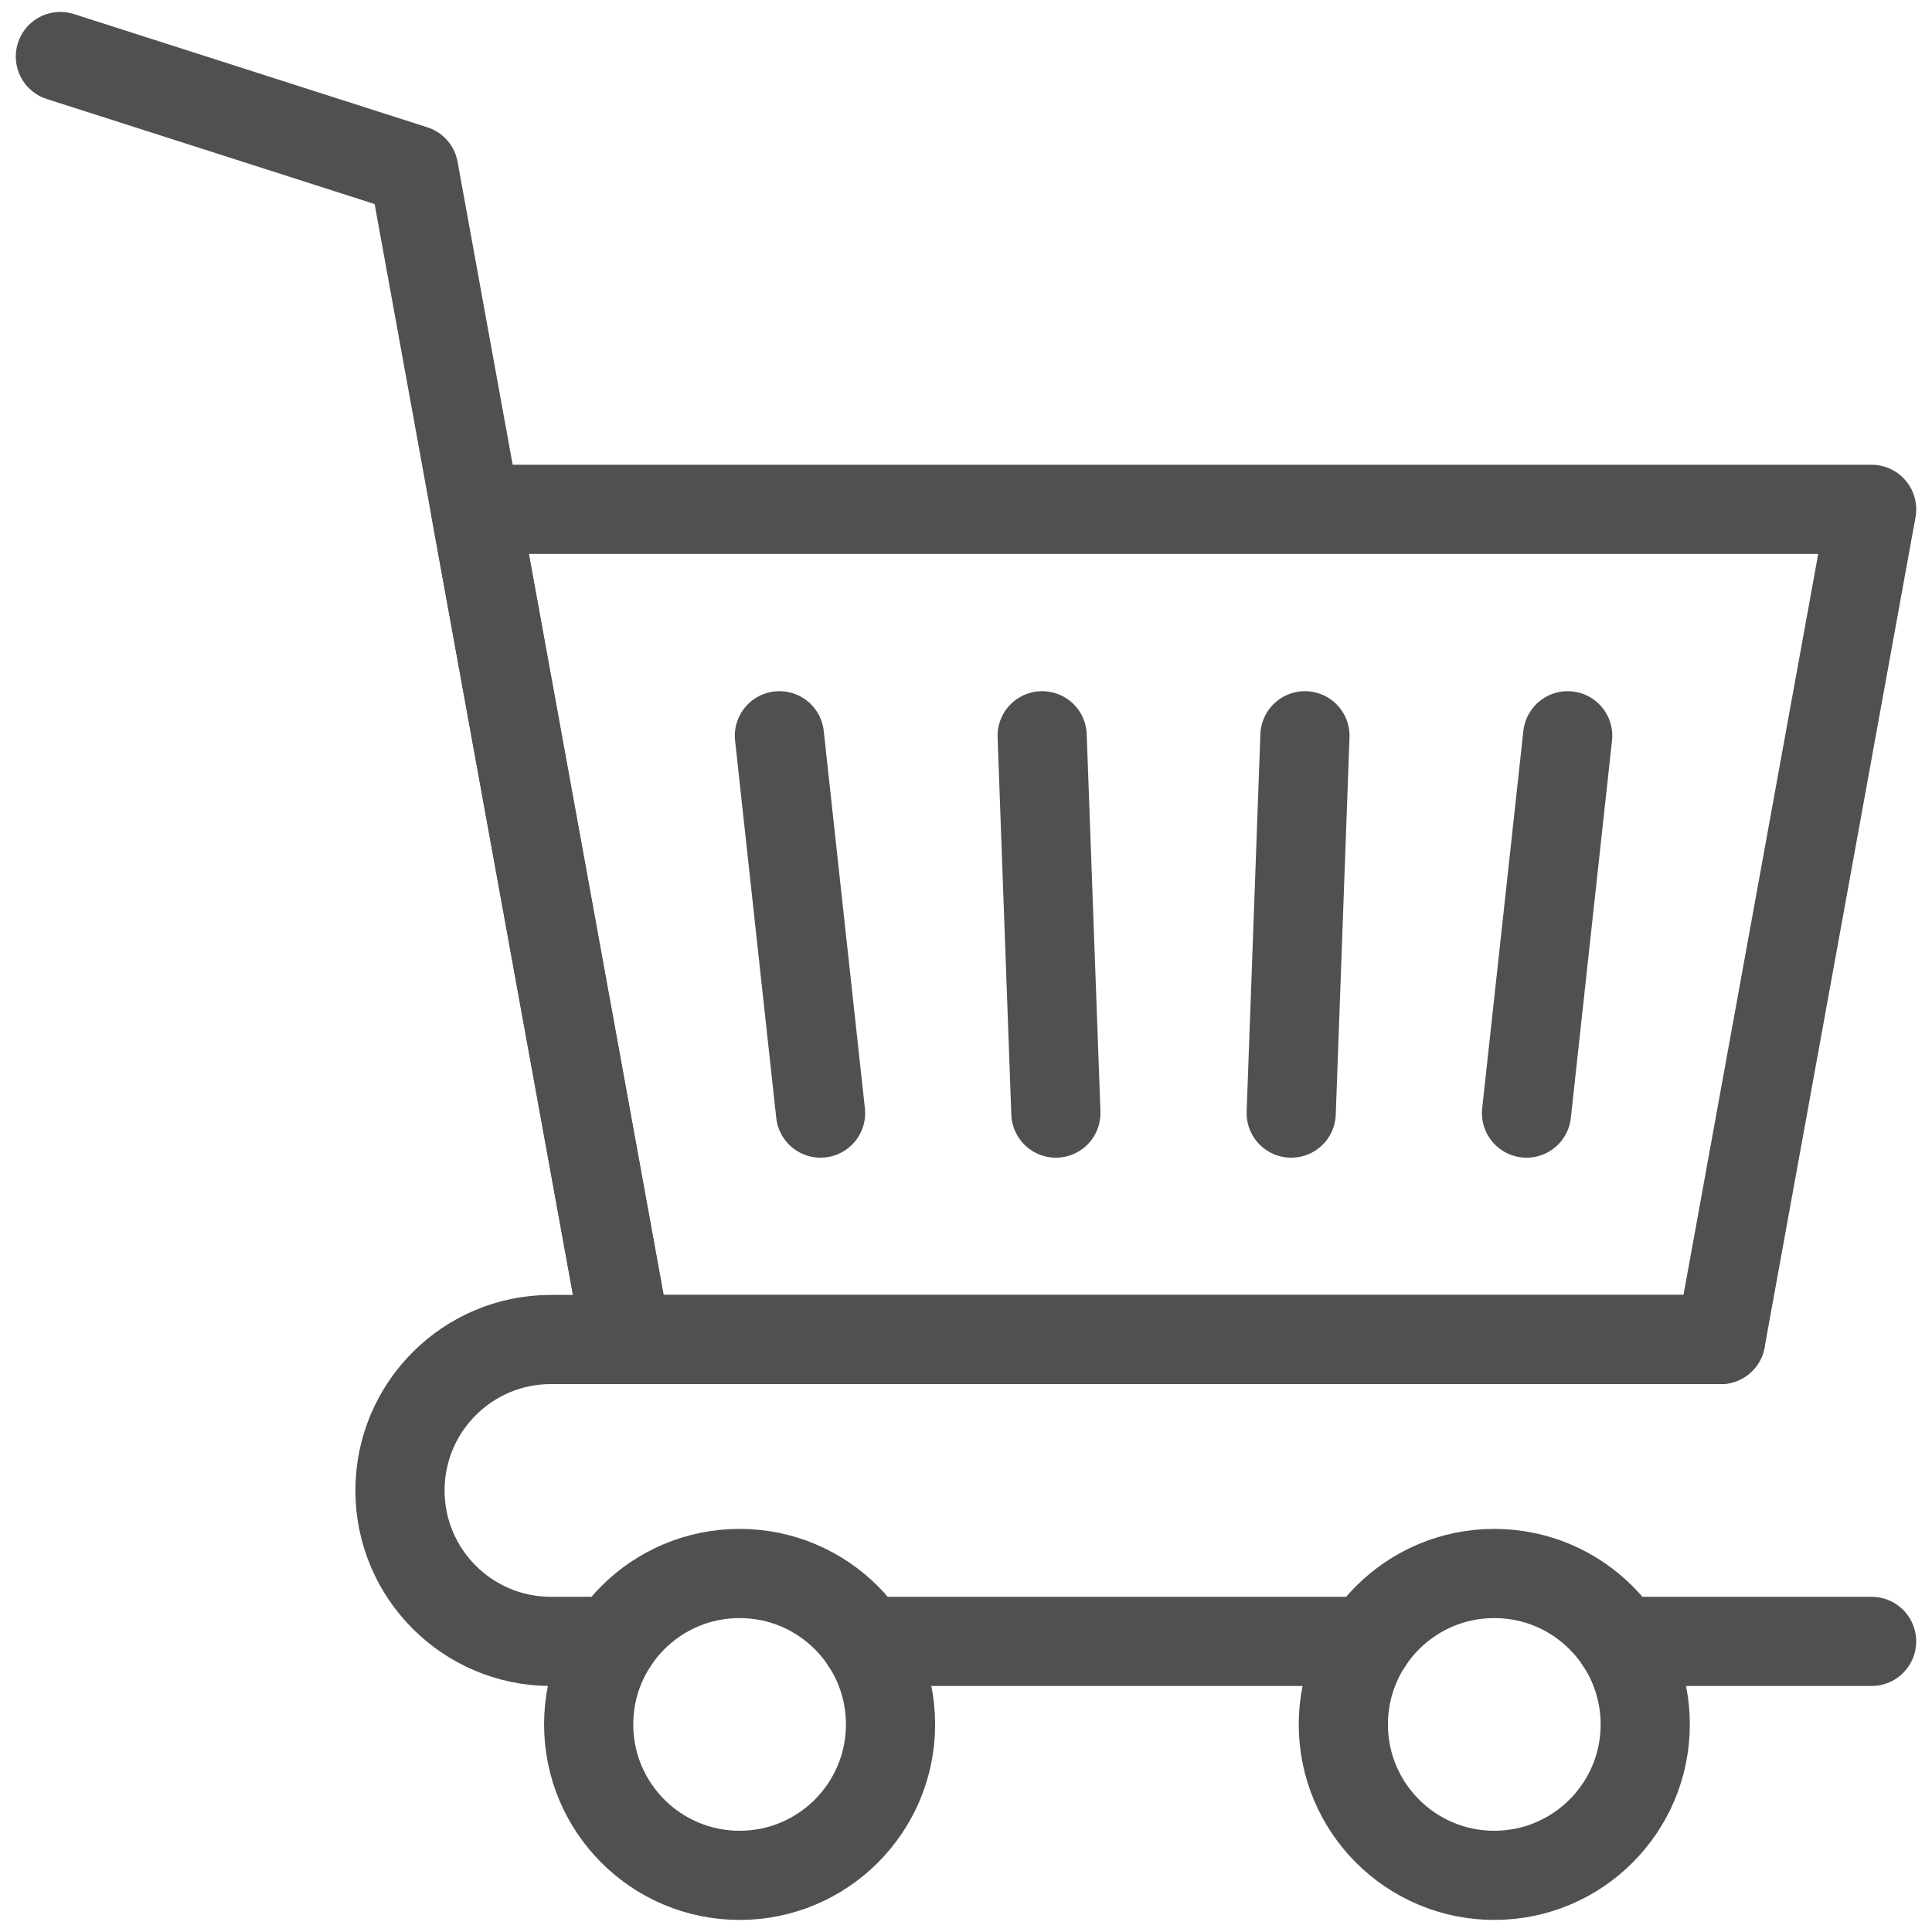 <?xml version="1.0" encoding="UTF-8"?>
<svg xmlns="http://www.w3.org/2000/svg" width="65" height="65" viewBox="0 0 65 65" fill="none">
  <path d="M19.805 58.016C19.805 55.211 22.078 52.938 24.883 52.938C27.687 52.938 29.961 55.211 29.961 58.016C29.961 60.82 27.687 63.094 24.883 63.094C22.078 63.094 19.805 60.82 19.805 58.016Z" stroke="#505050" stroke-width="3" stroke-miterlimit="10" stroke-linecap="round" stroke-linejoin="round"></path>
  <path d="M45.195 58.016C45.195 55.211 47.469 52.938 50.273 52.938C53.078 52.938 55.352 55.211 55.352 58.016C55.352 60.82 53.078 63.094 50.273 63.094C47.469 63.094 45.195 60.82 45.195 58.016Z" stroke="#505050" stroke-width="3" stroke-miterlimit="10" stroke-linecap="round" stroke-linejoin="round"></path>
  <path d="M62.968 55.223H54.514" stroke="#505050" stroke-width="3" stroke-miterlimit="10" stroke-linecap="round" stroke-linejoin="round"></path>
  <path d="M46.033 55.223H29.123" stroke="#505050" stroke-width="3" stroke-miterlimit="10" stroke-linecap="round" stroke-linejoin="round"></path>
  <path d="M57.891 45.066H18.535C15.731 45.066 13.457 47.34 13.457 50.145C13.457 52.949 15.731 55.223 18.535 55.223H20.642" stroke="#505050" stroke-width="3" stroke-miterlimit="10" stroke-linecap="round" stroke-linejoin="round"></path>
  <path d="M15.996 17.137H62.969L57.891 45.066H21.074L15.996 17.137Z" stroke="#505050" stroke-width="3" stroke-miterlimit="10" stroke-linecap="round" stroke-linejoin="round"></path>
  <path d="M21.074 45.066L13.919 5.711L2.031 1.902" stroke="#505050" stroke-width="3" stroke-miterlimit="10" stroke-linecap="round" stroke-linejoin="round"></path>
  <path d="M52.743 24.754L51.358 37.449" stroke="#505050" stroke-width="3" stroke-miterlimit="10" stroke-linecap="round" stroke-linejoin="round"></path>
  <path d="M43.903 24.754L43.441 37.449" stroke="#505050" stroke-width="3" stroke-miterlimit="10" stroke-linecap="round" stroke-linejoin="round"></path>
  <path d="M35.062 24.754L35.524 37.449" stroke="#505050" stroke-width="3" stroke-miterlimit="10" stroke-linecap="round" stroke-linejoin="round"></path>
  <path d="M26.222 24.754L27.607 37.449" stroke="#505050" stroke-width="3" stroke-miterlimit="10" stroke-linecap="round" stroke-linejoin="round"></path>
</svg>
